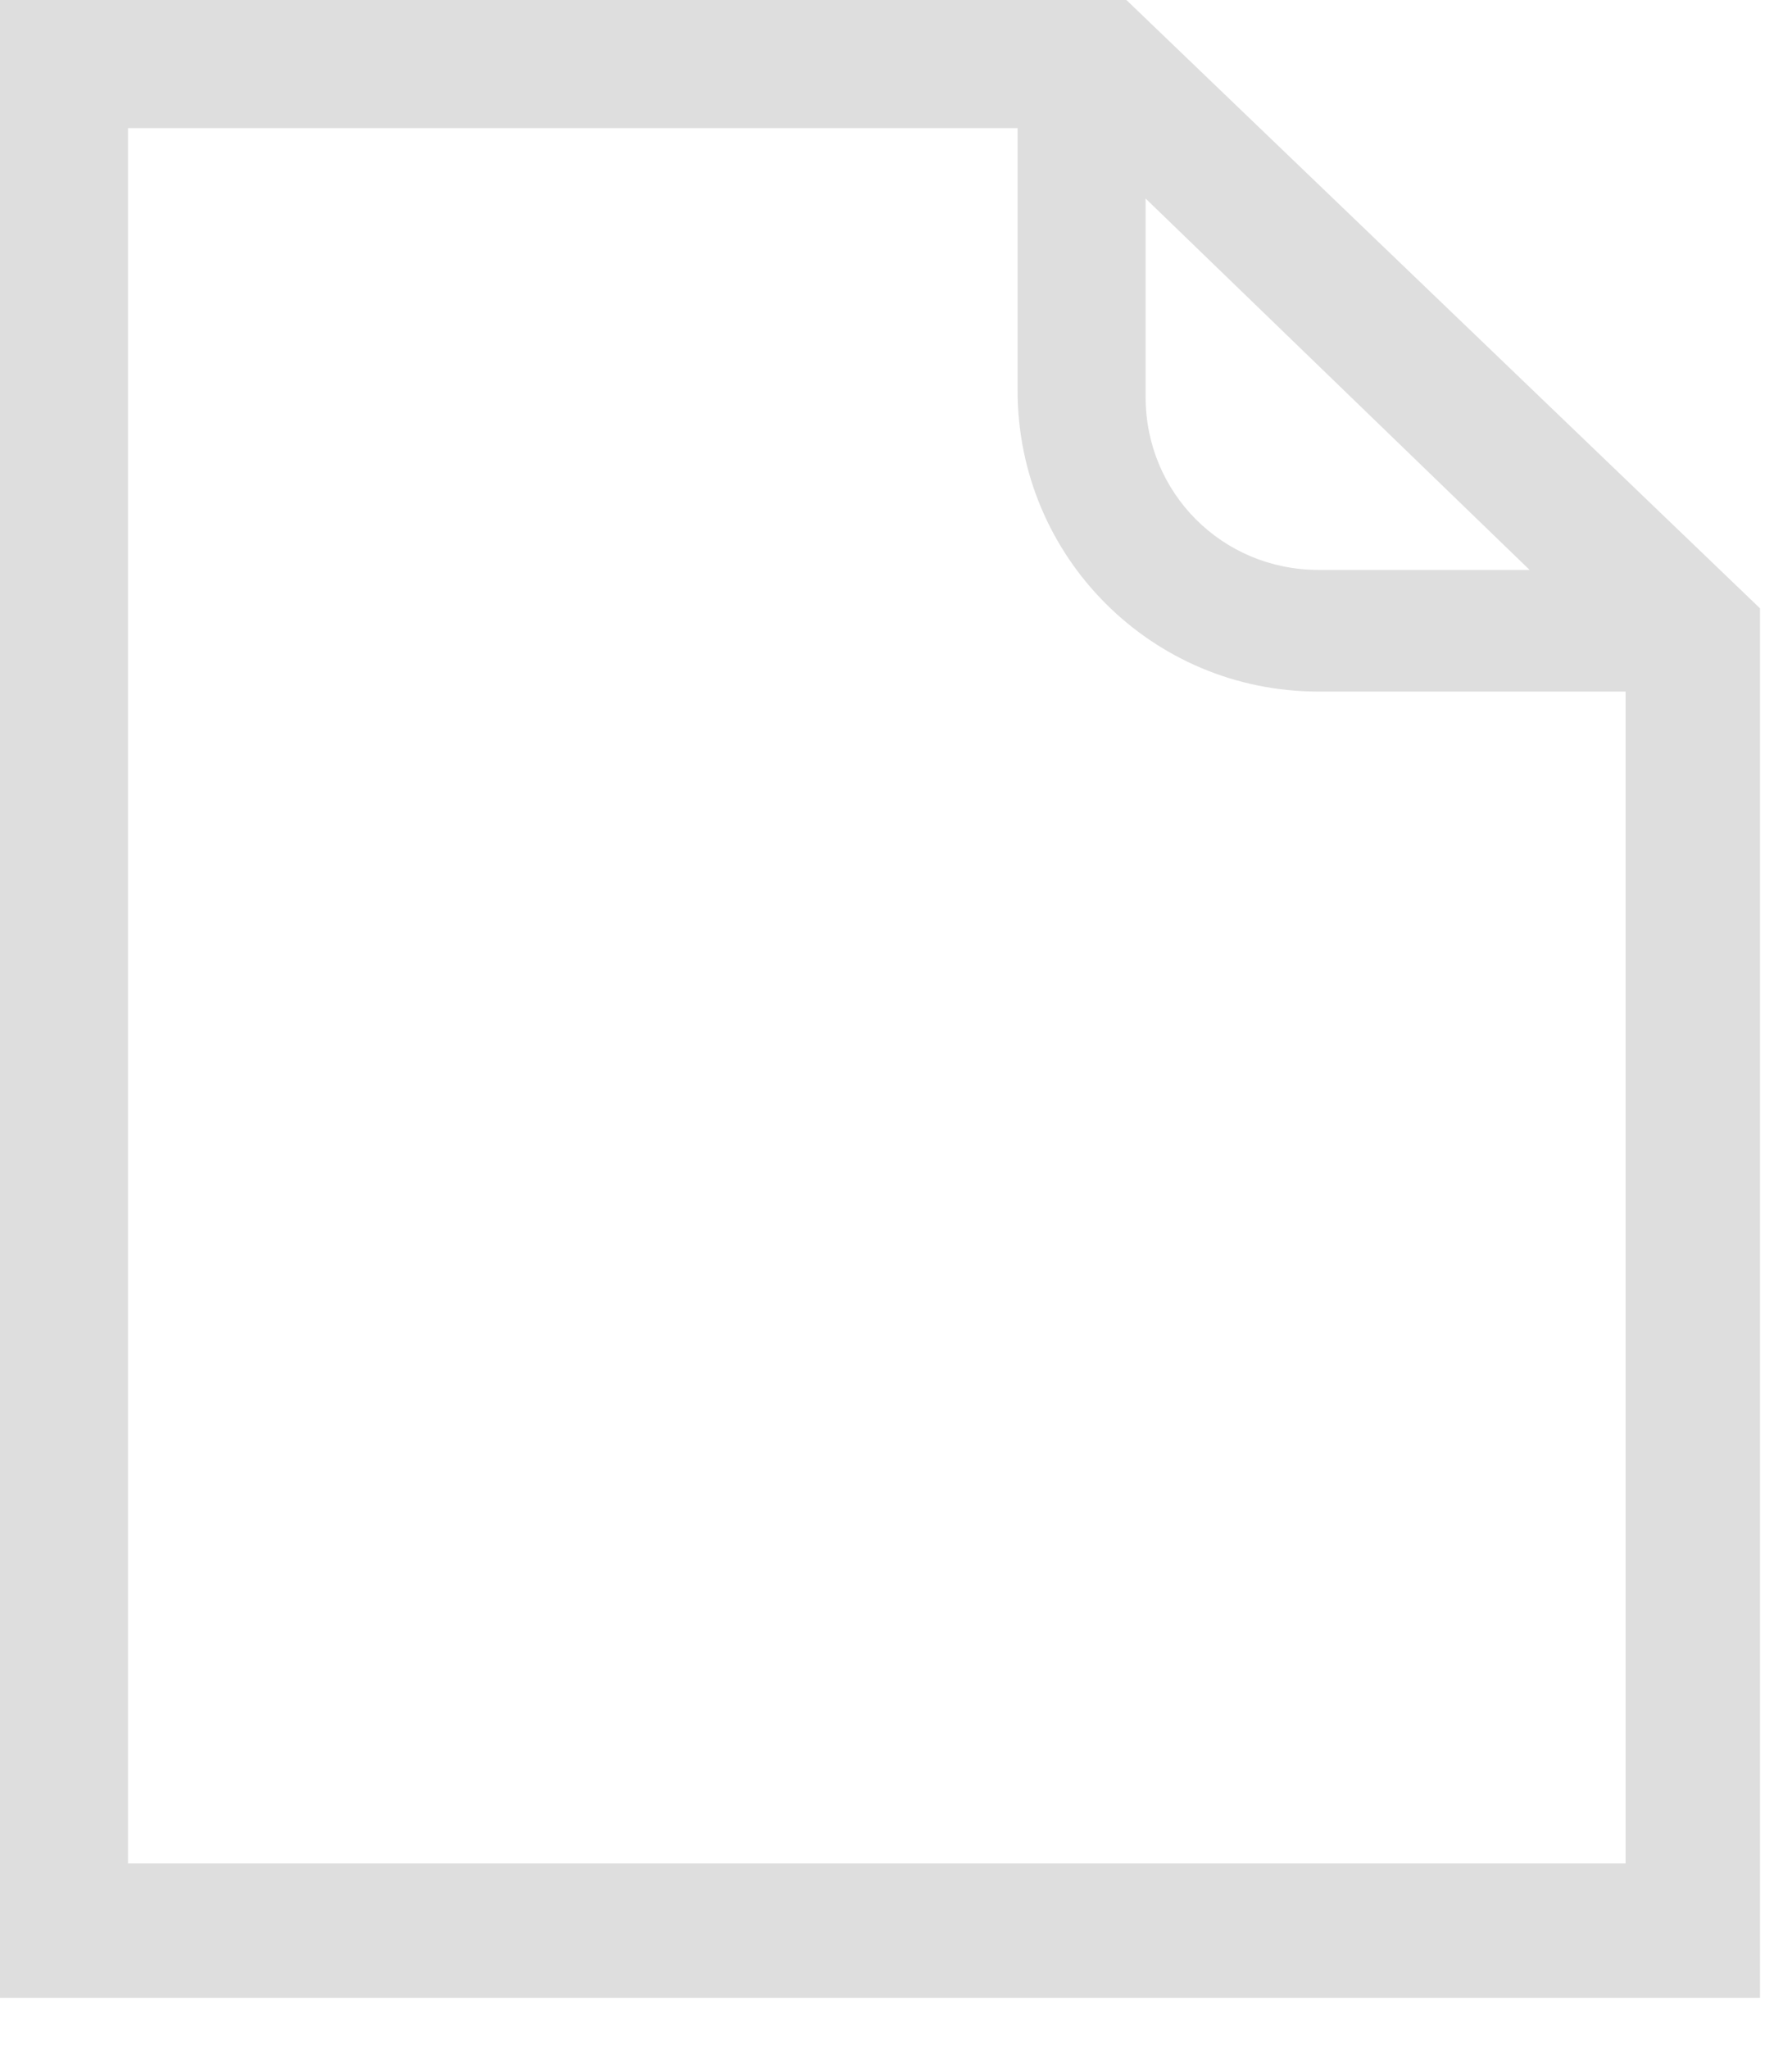 <svg width="28" height="32" viewBox="0 0 28 32" fill="none" xmlns="http://www.w3.org/2000/svg">
<path d="M17.6 0H0V31.2H27.5V9.5L17.6 0ZM17.9 3.1L23.9 8.9H20.6C19.1 8.9 17.9 7.7 17.9 6.2V3.1ZM2 29.2V2H15.9V6.1C15.9 8.7 18 10.8 20.6 10.8H25.4V29.1H2V29.2Z" fill="#DEDEDE"/>
</svg>
